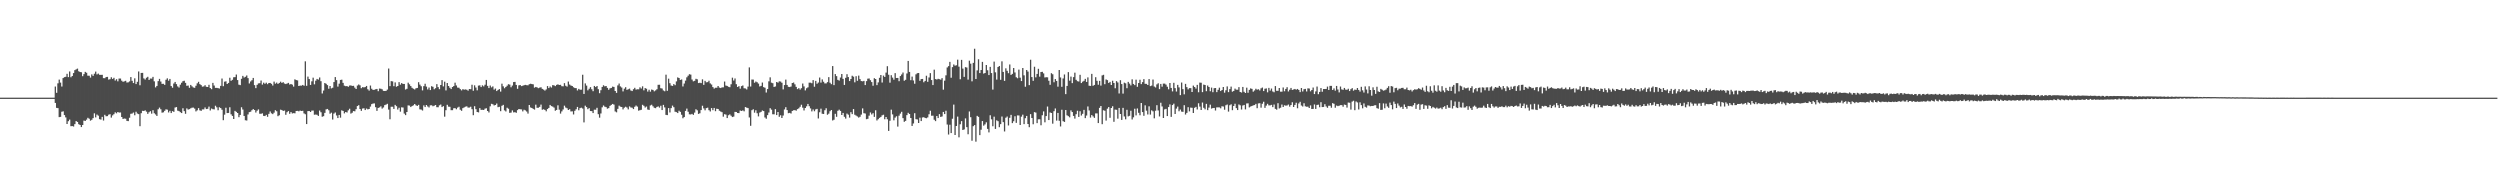 <?xml version="1.0" encoding="UTF-8"?>
<svg xmlns="http://www.w3.org/2000/svg" width="1920" height="150">
  <path d="M0 75.000h1v1.000H0zM1 75.000h1v1.000H1zM2 75.000h1v1.000H2zM3 75.000h1v1.000H3zM4 75.000h1v1.000H4zM5 75.000h1v1.000H5zM6 75.000h1v1.000H6zM7 75.000h1v1.000H7zM8 75.000h1v1.000H8zM9 75.000h1v1.000H9zM10 75.000h1v1.000H10zM11 75.000h1v1.000H11zM12 75.000h1v1.000H12zM13 75.000h1v1.000H13zM14 75.000h1v1.000H14zM15 75.000h1v1.000H15zM16 75.000h1v1.000H16zM17 75.000h1v1.000H17zM18 75.000h1v1.000H18zM19 75.000h1v1.000H19zM20 75.000h1v1.000H20zM21 75.000h1v1.000H21zM22 75.000h1v1.000H22zM23 75.000h1v1.000H23zM24 75.000h1v1.000H24zM25 75.000h1v1.000H25zM26 75.000h1v1.000H26zM27 75.000h1v1.000H27zM28 75.000h1v1.000H28zM29 75.000h1v1.000H29zM30 75.000h1v1.000H30zM31 75.000h1v1.000H31zM32 75.000h1v1.000H32zM33 75.000h1v1.000H33zM34 75.000h1v1.000H34zM35 75.000h1v1.000H35zM36 75.000h1v1.000H36zM37 75.000h1v1.000H37zM38 75.000h1v1.000H38zM39 75.000h1v1.000H39zM40 75.000h1v1.000H40zM41 75.000h1v1.000H41zM42 66.449h1v12.592H42zM43 71.260h1v11.588H43zM44 64.000h1v19.037H44zM45 61.114h1v28.837H45zM46 63.420h1v26.341H46zM47 66.435h1v19.371H47zM48 59.936h1v25.565H48zM49 59.250h1v29.122H49zM50 58.994h1v31.173H50zM51 56.688h1v38.549H51zM52 59.236h1v33.846H52zM53 54.889h1v36.944H53zM54 59.356h1v37.567H54zM55 58.382h1v38.446H55zM56 56.140h1v41.030H56zM57 53.881h1v41.459H57zM58 53.253h1v39.741H58zM59 52.662h1v40.962H59zM60 54.733h1v40.660H60zM61 55.288h1v40.729H61zM62 55.518h1v42.070H62zM63 58.510h1v37.499H63zM64 56.938h1v35.704H64zM65 55.214h1v37.674H65zM66 55.846h1v36.079H66zM67 58.137h1v32.331H67zM68 58.140h1v33.063H68zM69 59.593h1v33.092H69zM70 57.130h1v34.867H70zM71 58.242h1v32.470H71zM72 56.627h1v30.424H72zM73 54.996h1v35.174H73zM74 57.118h1v30.894H74zM75 56.534h1v32.306H75zM76 57.437h1v34.101H76zM77 57.486h1v34.387H77zM78 57.427h1v32.325H78zM79 59.988h1v32.594H79zM80 60.057h1v28.093H80zM81 59.178h1v30.106H81zM82 59.015h1v30.155H82zM83 61.152h1v26.937H83zM84 60.836h1v26.848H84zM85 59.331h1v30.976H85zM86 60.613h1v28.010H86zM87 59.760h1v27.969H87zM88 61.845h1v24.433H88zM89 60.815h1v26.227H89zM90 62.451h1v23.572H90zM91 60.302h1v26.166H91zM92 60.303h1v26.086H92zM93 61.928h1v27.949H93zM94 62.809h1v28.533H94zM95 62.488h1v28.521H95zM96 62.057h1v29.123H96zM97 63.402h1v29.407H97zM98 63.213h1v29.797H98zM99 62.495h1v27.915H99zM100 59.193h1v28.220H100zM101 62.048h1v25.145H101zM102 63.792h1v22.609H102zM103 60.182h1v28.354H103zM104 64.562h1v21.226H104zM105 62.834h1v24.350H105zM106 54.902h1v32.751H106zM107 65.478h1v31.458H107zM108 56.017h1v30.942H108zM109 55.979h1v29.091H109zM110 60.233h1v25.013H110zM111 61.074h1v23.643H111zM112 59.724h1v26.036H112zM113 58.975h1v28.495H113zM114 61.444h1v24.753H114zM115 60.339h1v25.044H115zM116 60.383h1v26.914H116zM117 59.054h1v25.571H117zM118 62.481h1v24.497H118zM119 67.124h1v20.800H119zM120 66.013h1v23.044H120zM121 62.326h1v21.590H121zM122 60.568h1v22.059H122zM123 62.632h1v21.307H123zM124 64.411h1v22.140H124zM125 64.367h1v21.925H125zM126 65.192h1v19.901H126zM127 61.240h1v22.705H127zM128 60.147h1v24.092H128zM129 61.943h1v24.441H129zM130 60.621h1v24.473H130zM131 66.087h1v20.770H131zM132 67.361h1v18.008H132zM133 64.164h1v21.735H133zM134 62.939h1v19.643H134zM135 64.610h1v17.623H135zM136 66.361h1v18.657H136zM137 67.248h1v18.108H137zM138 65.010h1v21.144H138zM139 63.549h1v23.306H139zM140 62.383h1v20.788H140zM141 61.994h1v23.372H141zM142 63.652h1v23.755H142zM143 65.909h1v17.325H143zM144 65.675h1v18.493H144zM145 67.410h1v16.414H145zM146 65.214h1v17.984H146zM147 66.302h1v16.380H147zM148 67.151h1v15.469H148zM149 67.413h1v15.987H149zM150 65.854h1v19.724H150zM151 63.993h1v20.766H151zM152 62.798h1v20.243H152zM153 64.592h1v20.121H153zM154 65.372h1v19.749H154zM155 66.550h1v17.474H155zM156 66.377h1v17.666H156zM157 65.422h1v17.133H157zM158 66.655h1v17.110H158zM159 66.835h1v16.711H159zM160 65.105h1v16.770H160zM161 67.611h1v17.213H161zM162 68.509h1v14.867H162zM163 63.644h1v20.201H163zM164 65.702h1v18.319H164zM165 67.481h1v13.708H165zM166 67.504h1v14.943H166zM167 67.672h1v17.038H167zM168 67.998h1v14.379H168zM169 65.937h1v17.037H169zM170 60.306h1v23.977H170zM171 66.187h1v26.137H171zM172 62.745h1v25.305H172zM173 62.452h1v20.302H173zM174 64.528h1v22.314H174zM175 63.705h1v23.016H175zM176 59.719h1v22.674H176zM177 62.074h1v25.748H177zM178 61.309h1v27.715H178zM179 59.316h1v32.073H179zM180 59.257h1v25.866H180zM181 57.241h1v28.689H181zM182 61.482h1v25.291H182zM183 65.032h1v24.981H183zM184 65.377h1v22.909H184zM185 60.499h1v21.904H185zM186 58.269h1v25.863H186zM187 59.560h1v29.503H187zM188 58.983h1v33.392H188zM189 57.972h1v34.603H189zM190 60.010h1v27.894H190zM191 64.108h1v22.031H191zM192 62.586h1v23.220H192zM193 61.598h1v23.027H193zM194 59.832h1v23.953H194zM195 65.388h1v19.078H195zM196 67.671h1v18.767H196zM197 65.144h1v19.872H197zM198 64.059h1v19.983H198zM199 63.883h1v23.455H199zM200 61.850h1v25.562H200zM201 64.996h1v22.050H201zM202 63.492h1v25.487H202zM203 64.354h1v24.803H203zM204 63.506h1v24.733H204zM205 64.651h1v25.066H205zM206 63.765h1v23.700H206zM207 63.678h1v21.952H207zM208 64.368h1v22.683H208zM209 65.667h1v21.996H209zM210 62.680h1v23.863H210zM211 64.242h1v20.409H211zM212 63.456h1v21.996H212zM213 64.455h1v24.789H213zM214 63.668h1v24.838H214zM215 62.701h1v21.517H215zM216 63.637h1v20.877H216zM217 63.130h1v22.082H217zM218 64.141h1v20.728H218zM219 64.566h1v23.620H219zM220 64.147h1v22.048H220zM221 63.644h1v21.647H221zM222 64.920h1v22.456H222zM223 64.493h1v21.577H223zM224 65.003h1v22.141H224zM225 66.501h1v20.409H225zM226 60.940h1v26.120H226zM227 61.467h1v23.789H227zM228 61.761h1v23.389H228zM229 66.058h1v19.424H229zM230 65.759h1v19.161H230zM231 65.778h1v19.490H231zM232 65.249h1v19.853H232zM233 65.837h1v21.254H233zM234 47.113h1v40.652H234zM235 65.875h1v29.408H235zM236 58.830h1v26.521H236zM237 60.699h1v24.534H237zM238 65.212h1v20.786H238zM239 62.461h1v22.464H239zM240 59.670h1v25.216H240zM241 64.779h1v23.335H241zM242 61.943h1v26.004H242zM243 60.623h1v27.522H243zM244 61.142h1v27.917H244zM245 59.475h1v25.435H245zM246 62.355h1v23.866H246zM247 71.799h1v17.829H247zM248 69.518h1v19.714H248zM249 63.747h1v22.960H249zM250 64.342h1v19.701H250zM251 65.380h1v18.296H251zM252 68.168h1v16.532H252zM253 66.068h1v21.291H253zM254 67.915h1v18.597H254zM255 67.363h1v24.451H255zM256 63.022h1v24.199H256zM257 59.203h1v27.180H257zM258 61.552h1v27.140H258zM259 66.501h1v24.184H259zM260 64.269h1v24.003H260zM261 61.378h1v28.973H261zM262 61.185h1v23.543H262zM263 63.643h1v21.576H263zM264 65.787h1v21.283H264zM265 66.213h1v19.779H265zM266 66.080h1v20.332H266zM267 66.672h1v18.057H267zM268 65.705h1v17.796H268zM269 65.568h1v21.698H269zM270 65.997h1v20.575H270zM271 65.874h1v19.412H271zM272 67.268h1v18.219H272zM273 68.365h1v15.506H273zM274 65.673h1v15.766H274zM275 64.845h1v15.952H275zM276 65.517h1v18.196H276zM277 67.742h1v17.378H277zM278 66.902h1v16.446H278zM279 67.135h1v16.014H279zM280 66.852h1v17.678H280zM281 66.011h1v17.335H281zM282 68.540h1v15.500H282zM283 69.579h1v14.110H283zM284 65.675h1v16.183H284zM285 68.156h1v11.806H285zM286 69.055h1v10.442H286zM287 68.933h1v10.501H287zM288 68.544h1v13.761H288zM289 68.279h1v16.842H289zM290 70.049h1v12.841H290zM291 67.977h1v14.506H291zM292 68.161h1v13.528H292zM293 68.613h1v14.817H293zM294 69.772h1v12.740H294zM295 69.905h1v10.824H295zM296 69.785h1v10.525H296zM297 68.836h1v10.898H297zM298 52.619h1v31.543H298zM299 66.163h1v25.456H299zM300 62.298h1v19.687H300zM301 62.505h1v19.470H301zM302 66.178h1v17.501H302zM303 63.295h1v17.221H303zM304 66.636h1v14.940H304zM305 66.027h1v18.089H305zM306 63.061h1v19.658H306zM307 65.011h1v20.744H307zM308 63.805h1v18.631H308zM309 64.472h1v18.092H309zM310 64.443h1v22.781H310zM311 68.753h1v19.689H311zM312 68.187h1v17.813H312zM313 63.506h1v17.461H313zM314 64.782h1v16.316H314zM315 66.109h1v16.132H315zM316 67.427h1v14.012H316zM317 68.160h1v12.739H317zM318 68.722h1v11.145H318zM319 67.793h1v13.091H319zM320 67.532h1v13.822H320zM321 63.149h1v17.374H321zM322 64.987h1v18.986H322zM323 66.241h1v17.921H323zM324 69.434h1v15.454H324zM325 66.159h1v14.770H325zM326 64.312h1v17.900H326zM327 66.492h1v14.154H327zM328 68.692h1v13.054H328zM329 67.240h1v15.276H329zM330 69.174h1v11.710H330zM331 66.193h1v14.645H331zM332 66.660h1v14.954H332zM333 68.559h1v12.656H333zM334 67.737h1v12.896H334zM335 64.608h1v17.731H335zM336 66.931h1v15.457H336zM337 68.509h1v12.388H337zM338 65.277h1v15.025H338zM339 61.561h1v20.648H339zM340 66.369h1v15.118H340zM341 62.712h1v26.885H341zM342 69.424h1v15.226H342zM343 63.739h1v16.768H343zM344 66.068h1v15.837H344zM345 67.372h1v14.650H345zM346 68.396h1v16.250H346zM347 66.832h1v17.800H347zM348 66.090h1v17.082H348zM349 63.473h1v19.556H349zM350 65.639h1v18.296H350zM351 67.290h1v15.330H351zM352 67.355h1v14.640H352zM353 68.470h1v15.823H353zM354 69.415h1v15.705H354zM355 68.442h1v14.614H355zM356 68.843h1v13.627H356zM357 68.672h1v13.224H357zM358 68.902h1v12.754H358zM359 69.646h1v12.968H359zM360 68.372h1v14.215H360zM361 68.512h1v13.444H361zM362 65.092h1v18.756H362zM363 69.690h1v18.787H363zM364 65.542h1v16.035H364zM365 67.243h1v16.641H365zM366 69.379h1v16.654H366zM367 65.759h1v20.572H367zM368 65.531h1v17.490H368zM369 66.877h1v17.508H369zM370 65.540h1v18.770H370zM371 66.339h1v18.138H371zM372 65.084h1v18.367H372zM373 61.385h1v21.747H373zM374 65.939h1v19.318H374zM375 67.617h1v18.732H375zM376 65.686h1v15.991H376zM377 67.145h1v12.574H377zM378 66.335h1v13.718H378zM379 68.826h1v12.173H379zM380 67.972h1v12.668H380zM381 69.924h1v9.609H381zM382 69.055h1v13.293H382zM383 68.406h1v13.634H383zM384 70.359h1v15.053H384zM385 64.268h1v16.966H385zM386 66.298h1v14.239H386zM387 67.763h1v17.029H387zM388 66.784h1v18.802H388zM389 65.808h1v16.951H389zM390 64.675h1v18.829H390zM391 64.958h1v21.748H391zM392 67.036h1v19.427H392zM393 65.707h1v19.084H393zM394 63.041h1v23.272H394zM395 62.895h1v23.291H395zM396 65.242h1v21.413H396zM397 68.177h1v16.415H397zM398 65.570h1v18.117H398zM399 65.256h1v18.638H399zM400 66.147h1v17.883H400zM401 65.867h1v19.682H401zM402 65.455h1v18.835H402zM403 65.180h1v19.609H403zM404 65.421h1v20.224H404zM405 65.517h1v21.721H405zM406 64.661h1v15.982H406zM407 64.287h1v18.221H407zM408 64.541h1v18.422H408zM409 64.764h1v18.850H409zM410 67.320h1v16.871H410zM411 66.745h1v13.621H411zM412 67.108h1v15.663H412zM413 67.754h1v14.987H413zM414 67.301h1v14.748H414zM415 67.008h1v13.325H415zM416 68.238h1v16.053H416zM417 68.797h1v15.138H417zM418 69.602h1v14.842H418zM419 68.674h1v16.833H419zM420 66.082h1v17.661H420zM421 67.613h1v15.272H421zM422 66.382h1v14.199H422zM423 67.224h1v14.262H423zM424 65.399h1v16.478H424zM425 65.513h1v17.144H425zM426 66.164h1v18.899H426zM427 65.161h1v19.279H427zM428 64.769h1v16.129H428zM429 65.302h1v18.928H429zM430 65.129h1v22.109H430zM431 66.217h1v19.346H431zM432 66.301h1v17.753H432zM433 63.861h1v17.281H433zM434 65.844h1v16.727H434zM435 66.517h1v16.639H435zM436 62.639h1v21.853H436zM437 64.913h1v18.943H437zM438 65.713h1v19.901H438zM439 66.067h1v19.423H439zM440 66.999h1v20.927H440zM441 67.610h1v17.469H441zM442 67.711h1v16.226H442zM443 69.459h1v12.690H443zM444 68.228h1v16.446H444zM445 68.892h1v14.143H445zM446 68.843h1v13.856H446zM447 57.408h1v25.967H447zM448 72.127h1v21.856H448zM449 64.064h1v17.113H449zM450 65.738h1v16.514H450zM451 69.390h1v14.479H451zM452 68.169h1v14.886H452zM453 66.914h1v18.359H453zM454 68.538h1v16.803H454zM455 70.028h1v16.804H455zM456 66.007h1v18.225H456zM457 66.860h1v17.396H457zM458 66.028h1v16.758H458zM459 68.529h1v19.167H459zM460 71.566h1v18.795H460zM461 69.272h1v17.847H461zM462 66.789h1v15.656H462zM463 65.505h1v15.514H463zM464 66.324h1v15.581H464zM465 66.060h1v16.220H465zM466 67.493h1v15.954H466zM467 68.985h1v14.045H467zM468 67.820h1v13.465H468zM469 67.536h1v12.982H469zM470 66.525h1v13.283H470zM471 66.740h1v13.615H471zM472 69.889h1v15.738H472zM473 71.308h1v14.963H473zM474 65.600h1v18.028H474zM475 64.153h1v16.977H475zM476 66.354h1v15.555H476zM477 67.206h1v14.979H477zM478 70.204h1v13.839H478zM479 68.095h1v14.606H479zM480 66.985h1v14.976H480zM481 69.034h1v13.538H481zM482 68.531h1v15.511H482zM483 68.066h1v13.630H483zM484 69.479h1v13.037H484zM485 69.959h1v12.802H485zM486 68.481h1v15.306H486zM487 67.410h1v14.628H487zM488 68.813h1v12.227H488zM489 68.567h1v13.282H489zM490 68.611h1v16.365H490zM491 67.049h1v17.560H491zM492 67.980h1v16.332H492zM493 66.311h1v14.179H493zM494 69.384h1v11.865H494zM495 67.628h1v14.957H495zM496 68.125h1v13.674H496zM497 70.330h1v13.767H497zM498 68.916h1v15.510H498zM499 70.409h1v10.565H499zM500 68.760h1v11.666H500zM501 69.073h1v12.586H501zM502 70.145h1v12.655H502zM503 69.404h1v13.710H503zM504 68.531h1v13.588H504zM505 65.124h1v16.603H505zM506 65.071h1v17.544H506zM507 67.721h1v13.462H507zM508 67.990h1v16.566H508zM509 69.471h1v11.042H509zM510 70.080h1v12.394H510zM511 57.363h1v30.866H511zM512 69.719h1v18.680H512zM513 60.403h1v22.589H513zM514 63.900h1v22.463H514zM515 65.691h1v17.378H515zM516 66.016h1v15.105H516zM517 64.547h1v17.803H517zM518 65.445h1v20.379H518zM519 62.494h1v23.641H519zM520 59.464h1v27.382H520zM521 59.910h1v25.135H521zM522 61.367h1v24.561H522zM523 61.047h1v27.078H523zM524 66.414h1v24.423H524zM525 64.141h1v25.771H525zM526 61.896h1v23.276H526zM527 59.367h1v24.034H527zM528 58.120h1v27.689H528zM529 56.981h1v30.811H529zM530 57.271h1v30.644H530zM531 61.061h1v26.379H531zM532 62.444h1v25.782H532zM533 62.045h1v24.448H533zM534 60.526h1v23.410H534zM535 60.914h1v23.830H535zM536 63.817h1v23.666H536zM537 63.521h1v23.488H537zM538 63.825h1v20.702H538zM539 60.911h1v20.293H539zM540 65.202h1v18.065H540zM541 62.097h1v22.632H541zM542 63.214h1v19.836H542zM543 63.083h1v19.606H543zM544 62.027h1v22.593H544zM545 64.048h1v21.574H545zM546 64.945h1v18.037H546zM547 66.848h1v17.775H547zM548 68.051h1v14.860H548zM549 67.363h1v18.022H549zM550 67.367h1v16.128H550zM551 66.037h1v17.690H551zM552 67.254h1v17.786H552zM553 67.642h1v18.004H553zM554 67.111h1v19.083H554zM555 67.084h1v22.508H555zM556 62.610h1v25.117H556zM557 65.673h1v22.340H557zM558 66.021h1v24.641H558zM559 66.657h1v21.872H559zM560 66.968h1v20.881H560zM561 64.705h1v24.180H561zM562 59.644h1v30.252H562zM563 61.849h1v27.687H563zM564 60.268h1v25.662H564zM565 64.641h1v21.373H565zM566 66.800h1v19.990H566zM567 66.161h1v20.740H567zM568 68.117h1v16.788H568zM569 66.153h1v19.111H569zM570 65.646h1v19.149H570zM571 67.808h1v17.688H571zM572 67.956h1v14.283H572zM573 68.694h1v13.979H573zM574 66.513h1v16.523H574zM575 51.750h1v38.475H575zM576 66.452h1v30.150H576zM577 61.107h1v23.534H577zM578 61.113h1v22.815H578zM579 63.561h1v22.992H579zM580 62.605h1v22.090H580zM581 63.167h1v23.842H581zM582 64.191h1v25.180H582zM583 66.422h1v20.044H583zM584 65.931h1v19.984H584zM585 63.383h1v21.478H585zM586 66.935h1v18.388H586zM587 67.382h1v22.841H587zM588 71.071h1v20.098H588zM589 68.385h1v20.022H589zM590 62.488h1v23.951H590zM591 59.408h1v23.674H591zM592 63.474h1v20.737H592zM593 63.903h1v23.872H593zM594 66.789h1v21.022H594zM595 66.411h1v17.400H595zM596 62.963h1v25.406H596zM597 63.475h1v22.541H597zM598 62.479h1v27.246H598zM599 62.608h1v25.927H599zM600 63.546h1v27.053H600zM601 68.678h1v20.064H601zM602 65.355h1v18.739H602zM603 61.109h1v21.200H603zM604 65.230h1v19.320H604zM605 66.648h1v20.271H605zM606 66.880h1v19.810H606zM607 66.439h1v20.774H607zM608 63.727h1v21.472H608zM609 63.406h1v21.303H609zM610 64.759h1v19.841H610zM611 66.695h1v18.277H611zM612 68.466h1v15.324H612zM613 67.663h1v15.531H613zM614 68.800h1v13.242H614zM615 67.760h1v12.676H615zM616 64.150h1v18.514H616zM617 66.378h1v18.481H617zM618 69.423h1v13.529H618zM619 67.779h1v13.896H619zM620 67.071h1v12.735H620zM621 63.494h1v18.056H621zM622 63.481h1v19.793H622zM623 63.971h1v21.598H623zM624 61.566h1v22.486H624zM625 66.589h1v18.873H625zM626 62.128h1v21.912H626zM627 64.314h1v19.271H627zM628 63.369h1v27.622H628zM629 59.540h1v26.662H629zM630 63.416h1v20.032H630zM631 60.961h1v26.388H631zM632 62.758h1v24.786H632zM633 64.066h1v20.629H633zM634 64.058h1v19.087H634zM635 63.084h1v25.015H635zM636 59.235h1v28.074H636zM637 63.546h1v21.873H637zM638 64.685h1v19.800H638zM639 50.721h1v41.783H639zM640 65.394h1v26.586H640zM641 56.896h1v30.492H641zM642 58.482h1v31.225H642zM643 61.350h1v23.751H643zM644 61.922h1v22.290H644zM645 59.534h1v25.666H645zM646 56.822h1v31.487H646zM647 60.592h1v26.157H647zM648 65.242h1v24.475H648zM649 59.739h1v31.346H649zM650 57.010h1v30.227H650zM651 59.166h1v28.891H651zM652 62.264h1v28.062H652zM653 60.671h1v25.502H653zM654 58.176h1v29.465H654zM655 58.898h1v24.883H655zM656 63.228h1v24.903H656zM657 58.523h1v30.241H657zM658 62.066h1v27.386H658zM659 58.051h1v32.256H659zM660 60.750h1v28.940H660zM661 62.263h1v25.771H661zM662 62.467h1v20.804H662zM663 62.095h1v24.864H663zM664 65.330h1v21.885H664zM665 62.322h1v29.205H665zM666 60.396h1v30.866H666zM667 60.270h1v28.561H667zM668 61.598h1v24.800H668zM669 63.028h1v24.880H669zM670 65.839h1v21.089H670zM671 60.032h1v29.726H671zM672 60.688h1v23.991H672zM673 65.384h1v27.124H673zM674 63.307h1v28.242H674zM675 59.738h1v30.795H675zM676 57.599h1v32.215H676zM677 63.387h1v25.170H677zM678 58.073h1v30.033H678zM679 59.097h1v32.518H679zM680 55.770h1v34.110H680zM681 50.839h1v40.749H681zM682 57.381h1v43.186H682zM683 63.475h1v29.270H683zM684 57.740h1v26.479H684zM685 59.618h1v28.242H685zM686 61.205h1v31.202H686zM687 56.143h1v34.184H687zM688 59.882h1v29.415H688zM689 59.861h1v37.346H689zM690 62.349h1v26.476H690zM691 58.412h1v28.847H691zM692 57.185h1v28.689H692zM693 55.709h1v34.999H693zM694 61.987h1v31.580H694zM695 61.280h1v31.521H695zM696 56.423h1v32.000H696zM697 46.787h1v39.863H697zM698 55.255h1v32.288H698zM699 61.610h1v29.014H699zM700 58.855h1v37.879H700zM701 61.778h1v33.063H701zM702 64.298h1v22.635H702zM703 57.084h1v34.483H703zM704 56.228h1v35.540H704zM705 56.071h1v38.395H705zM706 62.048h1v28.307H706zM707 60.726h1v32.274H707zM708 60.636h1v29.571H708zM709 63.169h1v26.845H709zM710 62.137h1v28.449H710zM711 58.150h1v32.659H711zM712 62.813h1v27.354H712zM713 59.515h1v28.232H713zM714 56.166h1v28.890H714zM715 61.499h1v27.378H715zM716 65.312h1v23.522H716zM717 53.506h1v38.445H717zM718 60.739h1v32.269H718zM719 61.063h1v28.036H719zM720 60.533h1v30.131H720zM721 60.841h1v26.822H721zM722 61.181h1v28.614H722zM723 59.995h1v29.446H723zM724 68.862h1v17.111H724zM725 61.973h1v25.610H725zM726 57.855h1v27.206H726zM727 51.828h1v43.801H727zM728 50.814h1v52.498H728zM729 47.507h1v48.275H729zM730 59.722h1v42.495H730zM731 51.571h1v39.599H731zM732 49.500h1v30.831H732zM733 50.431h1v53.244H733zM734 50.129h1v46.623H734zM735 45.822h1v43.748H735zM736 51.192h1v54.296H736zM737 60.873h1v34.542H737zM738 45.988h1v47.029H738zM739 52.685h1v47.175H739zM740 59.028h1v40.368H740zM741 51.538h1v39.402H741zM742 51.889h1v45.763H742zM743 61.110h1v42.007H743zM744 46.615h1v39.000H744zM745 48.908h1v41.101H745zM746 62.457h1v45.629H746zM747 48.296h1v48.605H747zM748 37.448h1v58.612H748zM749 60.653h1v48.170H749zM750 54.047h1v34.963H750zM751 45.530h1v44.202H751zM752 56.091h1v47.698H752zM753 53.769h1v45.869H753zM754 47.511h1v45.476H754zM755 56.544h1v39.966H755zM756 56.062h1v39.491H756zM757 49.900h1v44.075H757zM758 53.952h1v45.005H758zM759 57.648h1v44.056H759zM760 51.339h1v37.160H760zM761 56.104h1v35.537H761zM762 68.797h1v28.180H762zM763 47.287h1v42.321H763zM764 55.548h1v43.496H764zM765 61.109h1v31.301H765zM766 51.451h1v41.617H766zM767 50.672h1v46.993H767zM768 61.289h1v34.035H768zM769 47.126h1v42.380H769zM770 55.258h1v38.533H770zM771 62.115h1v38.832H771zM772 52.462h1v37.938H772zM773 54.372h1v35.127H773zM774 56.238h1v40.108H774zM775 49.524h1v40.935H775zM776 57.568h1v30.663H776zM777 56.714h1v37.851H777zM778 52.230h1v40.897H778zM779 55.649h1v33.661H779zM780 59.319h1v35.062H780zM781 60.113h1v28.515H781zM782 53.446h1v35.222H782zM783 59.649h1v36.365H783zM784 62.241h1v27.354H784zM785 52.205h1v35.864H785zM786 57.856h1v37.488H786zM787 66.628h1v24.128H787zM788 53.736h1v35.302H788zM789 54.990h1v40.236H789zM790 65.369h1v32.310H790zM791 45.896h1v41.772H791zM792 59.184h1v31.440H792zM793 62.080h1v33.342H793zM794 51.230h1v34.883H794zM795 59.376h1v27.098H795zM796 56.786h1v37.795H796zM797 52.855h1v38.815H797zM798 58.898h1v32.705H798zM799 55.296h1v40.907H799zM800 55.142h1v33.359H800zM801 56.355h1v29.220H801zM802 59.508h1v34.460H802zM803 59.312h1v29.827H803zM804 59.370h1v22.446H804zM805 62.015h1v30.200H805zM806 65.111h1v21.239H806zM807 56.233h1v30.550H807zM808 57.014h1v37.969H808zM809 63.200h1v22.224H809zM810 60.712h1v22.573H810zM811 62.142h1v30.485H811zM812 66.581h1v20.156H812zM813 53.765h1v39.033H813zM814 59.489h1v37.639H814zM815 66.641h1v17.640H815zM816 60.264h1v32.817H816zM817 57.194h1v36.438H817zM818 72.304h1v12.197H818zM819 65.988h1v22.571H819zM820 55.385h1v33.875H820zM821 61.970h1v28.155H821zM822 58.814h1v25.970H822zM823 63.871h1v22.176H823zM824 59.248h1v29.804H824zM825 55.802h1v35.283H825zM826 61.270h1v26.427H826zM827 62.358h1v22.661H827zM828 62.594h1v27.214H828zM829 57.430h1v28.021H829zM830 63.799h1v24.909H830zM831 62.712h1v24.676H831zM832 62.057h1v22.296H832zM833 60.560h1v30.151H833zM834 62.914h1v25.790H834zM835 59.446h1v22.336H835zM836 65.839h1v19.004H836zM837 66.015h1v24.310H837zM838 56.723h1v31.666H838zM839 65.890h1v23.485H839zM840 65.221h1v25.319H840zM841 59.286h1v27.814H841zM842 62.075h1v25.001H842zM843 65.097h1v29.440H843zM844 62.081h1v20.759H844zM845 65.761h1v15.653H845zM846 57.909h1v37.473H846zM847 57.426h1v27.241H847zM848 64.677h1v20.375H848zM849 61.033h1v31.591H849zM850 61.524h1v21.950H850zM851 63.683h1v18.553H851zM852 62.865h1v27.582H852zM853 65.259h1v17.709H853zM854 62.016h1v19.572H854zM855 63.736h1v29.791H855zM856 67.774h1v16.396H856zM857 62.313h1v22.016H857zM858 63.329h1v27.796H858zM859 71.794h1v11.087H859zM860 61.604h1v25.957H860zM861 64.559h1v27.562H861zM862 71.865h1v10.960H862zM863 63.498h1v25.930H863zM864 64.017h1v27.647H864zM865 67.749h1v16.558H865zM866 62.888h1v26.483H866zM867 64.217h1v24.731H867zM868 65.585h1v19.440H868zM869 60.911h1v30.851H869zM870 64.450h1v25.638H870zM871 65.381h1v18.146H871zM872 61.186h1v27.466H872zM873 66.647h1v16.635H873zM874 63.737h1v22.889H874zM875 61.247h1v27.288H875zM876 64.610h1v14.484H876zM877 63.075h1v22.989H877zM878 60.759h1v28.179H878zM879 64.362h1v16.530H879zM880 64.400h1v20.599H880zM881 65.291h1v22.638H881zM882 60.744h1v20.918H882zM883 66.130h1v21.894H883zM884 65.740h1v18.975H884zM885 61.086h1v24.419H885zM886 66.460h1v24.439H886zM887 67.157h1v17.911H887zM888 64.818h1v15.989H888zM889 63.951h1v20.910H889zM890 68.477h1v20.970H890zM891 64.465h1v14.432H891zM892 66.571h1v15.184H892zM893 64.192h1v26.444H893zM894 64.209h1v19.813H894zM895 64.999h1v18.619H895zM896 66.626h1v22.506H896zM897 68.582h1v13.620H897zM898 63.733h1v16.433H898zM899 67.525h1v22.243H899zM900 70.170h1v10.501H900zM901 63.614h1v15.999H901zM902 67.669h1v19.869H902zM903 70.288h1v13.094H903zM904 65.198h1v16.668H904zM905 67.129h1v18.306H905zM906 73.045h1v11.060H906zM907 63.384h1v22.318H907zM908 68.430h1v17.483H908zM909 72.423h1v8.391H909zM910 64.389h1v23.564H910zM911 66.941h1v19.741H911zM912 68.642h1v13.706H912zM913 67.697h1v17.866H913zM914 67.693h1v14.936H914zM915 70.643h1v12.155H915zM916 65.765h1v21.003H916zM917 66.822h1v15.947H917zM918 68.040h1v14.036H918zM919 65.169h1v18.911H919zM920 70.868h1v8.448H920zM921 63.457h1v18.420H921zM922 63.523h1v20.964H922zM923 70.765h1v7.993H923zM924 64.986h1v17.799H924zM925 65.305h1v18.657H925zM926 70.024h1v9.729H926zM927 65.681h1v18.926H927zM928 66.831h1v15.831H928zM929 70.069h1v10.311H929zM930 67.271h1v16.128H930zM931 70.811h1v12.189H931zM932 67.727h1v15.162H932zM933 67.562h1v17.341H933zM934 70.764h1v11.717H934zM935 68.991h1v13.462H935zM936 67.323h1v15.180H936zM937 69.958h1v13.243H937zM938 69.144h1v12.446H938zM939 66.798h1v15.036H939zM940 71.180h1v13.096H940zM941 69.326h1v11.520H941zM942 66.369h1v13.913H942zM943 70.750h1v14.973H943zM944 68.478h1v12.351H944zM945 66.517h1v13.608H945zM946 70.395h1v14.240H946zM947 69.817h1v11.577H947zM948 68.060h1v11.601H948zM949 68.879h1v14.182H949zM950 68.926h1v15.616H950zM951 66.915h1v13.315H951zM952 70.680h1v10.221H952zM953 71.061h1v13.072H953zM954 66.777h1v14.252H954zM955 70.506h1v10.080H955zM956 71.417h1v12.580H956zM957 67.337h1v12.123H957zM958 71.221h1v8.155H958zM959 69.032h1v13.435H959zM960 67.907h1v13.919H960zM961 68.275h1v13.109H961zM962 70.396h1v10.499H962zM963 69.455h1v11.220H963zM964 68.170h1v11.625H964zM965 68.840h1v14.258H965zM966 68.579h1v10.815H966zM967 69.484h1v9.763H967zM968 67.835h1v14.873H968zM969 67.234h1v12.444H969zM970 69.962h1v8.158H970zM971 68.139h1v14.680H971zM972 67.894h1v13.233H972zM973 70.907h1v8.799H973zM974 67.472h1v13.466H974zM975 69.605h1v11.338H975zM976 68.000h1v12.513H976zM977 70.233h1v12.046H977zM978 70.860h1v9.404H978zM979 66.080h1v17.542H979zM980 69.740h1v14.468H980zM981 69.715h1v9.544H981zM982 67.573h1v15.707H982zM983 70.396h1v12.325H983zM984 70.425h1v9.873H984zM985 67.153h1v15.004H985zM986 70.069h1v10.774H986zM987 68.323h1v12.852H987zM988 66.960h1v14.036H988zM989 70.241h1v10.019H989zM990 68.916h1v12.981H990zM991 67.516h1v13.102H991zM992 69.060h1v9.488H992zM993 68.724h1v13.462H993zM994 68.322h1v12.270H994zM995 68.856h1v10.037H995zM996 68.293h1v14.871H996zM997 69.065h1v10.391H997zM998 70.734h1v7.471H998zM999 67.594h1v13.463H999zM1000 70.268h1v11.544H1000zM1001 68.484h1v10.817H1001zM1002 68.241h1v13.434H1002zM1003 70.253h1v11.717H1003zM1004 67.817h1v14.094H1004zM1005 68.006h1v14.957H1005zM1006 70.162h1v10.788H1006zM1007 69.131h1v14.591H1007zM1008 67.236h1v16.349H1008zM1009 72.253h1v7.956H1009zM1010 70.200h1v13.453H1010zM1011 66.444h1v14.163H1011zM1012 72.332h1v8.027H1012zM1013 70.621h1v11.761H1013zM1014 67.632h1v10.866H1014zM1015 70.470h1v11.744H1015zM1016 68.374h1v13.759H1016zM1017 68.335h1v11.687H1017zM1018 68.301h1v13.453H1018zM1019 66.499h1v16.303H1019zM1020 69.120h1v12.067H1020zM1021 65.947h1v15.240H1021zM1022 65.946h1v16.805H1022zM1023 69.110h1v10.118H1023zM1024 67.883h1v11.825H1024zM1025 69.617h1v13.111H1025zM1026 66.018h1v15.019H1026zM1027 68.688h1v12.844H1027zM1028 70.938h1v10.242H1028zM1029 66.459h1v14.270H1029zM1030 68.652h1v12.098H1030zM1031 68.965h1v12.996H1031zM1032 67.529h1v12.799H1032zM1033 68.825h1v11.761H1033zM1034 68.991h1v13.666H1034zM1035 68.171h1v10.579H1035zM1036 69.919h1v8.980H1036zM1037 68.496h1v15.696H1037zM1038 67.663h1v10.344H1038zM1039 69.615h1v7.766H1039zM1040 68.829h1v15.798H1040zM1041 69.006h1v8.896H1041zM1042 67.565h1v11.109H1042zM1043 69.050h1v15.027H1043zM1044 70.350h1v8.223H1044zM1045 66.686h1v14.065H1045zM1046 69.361h1v13.862H1046zM1047 71.070h1v8.411H1047zM1048 66.340h1v15.687H1048zM1049 68.740h1v13.907H1049zM1050 71.713h1v9.241H1050zM1051 66.274h1v14.843H1051zM1052 69.121h1v12.478H1052zM1053 73.475h1v7.896H1053zM1054 67.059h1v14.335H1054zM1055 69.137h1v11.774H1055zM1056 72.077h1v8.705H1056zM1057 66.606h1v16.461H1057zM1058 70.178h1v13.318H1058zM1059 70.645h1v8.575H1059zM1060 68.247h1v16.158H1060zM1061 68.934h1v15.327H1061zM1062 69.617h1v9.812H1062zM1063 69.318h1v13.835H1063zM1064 68.770h1v10.793H1064zM1065 67.465h1v14.303H1065zM1066 66.205h1v16.563H1066zM1067 71.198h1v7.575H1067zM1068 66.105h1v14.587H1068zM1069 66.460h1v17.528H1069zM1070 70.879h1v7.128H1070zM1071 67.672h1v12.102H1071zM1072 67.445h1v15.569H1072zM1073 69.327h1v10.138H1073zM1074 68.084h1v13.034H1074zM1075 68.043h1v14.434H1075zM1076 67.542h1v14.476H1076zM1077 67.439h1v16.206H1077zM1078 68.560h1v11.681H1078zM1079 68.531h1v13.639H1079zM1080 67.268h1v16.232H1080zM1081 69.099h1v12.282H1081zM1082 69.422h1v12.147H1082zM1083 68.913h1v12.562H1083zM1084 70.266h1v11.653H1084zM1085 69.234h1v11.553H1085zM1086 68.554h1v10.578H1086zM1087 68.837h1v14.794H1087zM1088 68.578h1v11.799H1088zM1089 67.745h1v12.028H1089zM1090 68.231h1v16.071H1090zM1091 68.894h1v11.445H1091zM1092 67.217h1v12.792H1092zM1093 69.458h1v14.226H1093zM1094 70.571h1v10.263H1094zM1095 65.854h1v15.231H1095zM1096 70.067h1v13.480H1096zM1097 70.849h1v10.043H1097zM1098 66.229h1v15.198H1098zM1099 69.675h1v13.535H1099zM1100 71.188h1v10.887H1100zM1101 65.541h1v17.210H1101zM1102 69.694h1v13.720H1102zM1103 70.379h1v12.218H1103zM1104 65.589h1v17.863H1104zM1105 69.569h1v13.675H1105zM1106 70.455h1v12.304H1106zM1107 66.184h1v17.670H1107zM1108 69.456h1v12.823H1108zM1109 70.882h1v10.687H1109zM1110 67.495h1v16.110H1110zM1111 69.335h1v11.385H1111zM1112 69.822h1v12.843H1112zM1113 66.658h1v16.136H1113zM1114 69.864h1v7.122H1114zM1115 66.508h1v16.837H1115zM1116 65.210h1v16.137H1116zM1117 71.823h1v6.166H1117zM1118 63.825h1v18.730H1118zM1119 63.821h1v19.187H1119zM1120 70.173h1v7.983H1120zM1121 65.776h1v16.658H1121zM1122 66.367h1v16.254H1122zM1123 69.063h1v9.803H1123zM1124 67.114h1v15.539H1124zM1125 67.834h1v14.639H1125zM1126 67.757h1v13.748H1126zM1127 67.288h1v17.021H1127zM1128 69.572h1v12.145H1128zM1129 67.591h1v15.500H1129zM1130 66.276h1v18.215H1130zM1131 71.132h1v10.773H1131zM1132 68.579h1v12.528H1132zM1133 67.593h1v14.411H1133zM1134 70.155h1v13.291H1134zM1135 67.504h1v15.283H1135zM1136 67.244h1v15.369H1136zM1137 70.991h1v11.807H1137zM1138 67.059h1v15.560H1138zM1139 67.281h1v13.858H1139zM1140 69.307h1v13.266H1140zM1141 67.113h1v15.812H1141zM1142 67.075h1v12.766H1142zM1143 69.674h1v12.717H1143zM1144 67.081h1v15.906H1144zM1145 66.330h1v13.486H1145zM1146 69.512h1v12.082H1146zM1147 68.012h1v14.638H1147zM1148 66.834h1v14.951H1148zM1149 67.292h1v14.481H1149zM1150 67.334h1v15.504H1150zM1151 66.000h1v16.008H1151zM1152 67.081h1v14.972H1152zM1153 68.688h1v12.937H1153zM1154 66.121h1v16.150H1154zM1155 67.726h1v14.560H1155zM1156 69.974h1v11.194H1156zM1157 66.317h1v16.102H1157zM1158 67.216h1v14.341H1158zM1159 69.181h1v12.766H1159zM1160 66.525h1v14.759H1160zM1161 68.288h1v13.265H1161zM1162 66.443h1v15.736H1162zM1163 65.956h1v15.459H1163zM1164 69.845h1v11.178H1164zM1165 66.307h1v15.460H1165zM1166 65.328h1v16.317H1166zM1167 69.590h1v9.888H1167zM1168 65.203h1v17.699H1168zM1169 65.081h1v16.271H1169zM1170 69.088h1v10.470H1170zM1171 66.755h1v16.393H1171zM1172 67.315h1v13.133H1172zM1173 68.089h1v14.559H1173zM1174 66.502h1v18.432H1174zM1175 66.913h1v13.243H1175zM1176 67.776h1v16.180H1176zM1177 67.490h1v16.595H1177zM1178 69.210h1v10.524H1178zM1179 67.115h1v17.106H1179zM1180 66.818h1v17.733H1180zM1181 70.119h1v10.186H1181zM1182 67.144h1v16.226H1182zM1183 66.532h1v16.835H1183zM1184 71.748h1v9.600H1184zM1185 67.239h1v14.609H1185zM1186 67.509h1v13.729H1186zM1187 69.604h1v11.832H1187zM1188 66.460h1v15.926H1188zM1189 68.208h1v14.141H1189zM1190 67.535h1v13.027H1190zM1191 67.036h1v15.956H1191zM1192 67.733h1v13.792H1192zM1193 68.022h1v12.484H1193zM1194 68.139h1v14.361H1194zM1195 68.183h1v10.983H1195zM1196 67.587h1v13.261H1196zM1197 68.052h1v14.895H1197zM1198 67.949h1v11.916H1198zM1199 67.240h1v14.141H1199zM1200 68.518h1v14.450H1200zM1201 68.233h1v12.454H1201zM1202 67.253h1v13.897H1202zM1203 68.602h1v13.581H1203zM1204 68.620h1v13.087H1204zM1205 67.019h1v14.768H1205zM1206 68.603h1v12.972H1206zM1207 68.268h1v13.730H1207zM1208 67.821h1v13.804H1208zM1209 71.035h1v10.008H1209zM1210 67.945h1v13.655H1210zM1211 68.821h1v12.126H1211zM1212 68.705h1v12.814H1212zM1213 66.237h1v15.620H1213zM1214 69.867h1v11.199H1214zM1215 66.952h1v13.710H1215zM1216 66.545h1v15.656H1216zM1217 69.572h1v10.836H1217zM1218 66.748h1v14.837H1218zM1219 66.934h1v14.767H1219zM1220 69.295h1v9.941H1220zM1221 67.498h1v14.829H1221zM1222 68.063h1v12.900H1222zM1223 69.068h1v10.823H1223zM1224 67.761h1v15.383H1224zM1225 68.230h1v12.015H1225zM1226 68.779h1v11.348H1226zM1227 68.385h1v13.979H1227zM1228 69.811h1v10.834H1228zM1229 68.045h1v14.236H1229zM1230 68.312h1v14.284H1230zM1231 70.576h1v10.587H1231zM1232 67.843h1v13.401H1232zM1233 69.168h1v12.062H1233zM1234 70.979h1v9.929H1234zM1235 67.845h1v13.546H1235zM1236 68.851h1v12.582H1236zM1237 70.413h1v11.290H1237zM1238 68.088h1v12.964H1238zM1239 68.897h1v11.564H1239zM1240 69.952h1v11.802H1240zM1241 68.387h1v13.301H1241zM1242 68.545h1v11.326H1242zM1243 69.132h1v11.703H1243zM1244 69.011h1v13.312H1244zM1245 67.834h1v11.613H1245zM1246 69.854h1v10.710H1246zM1247 69.720h1v11.465H1247zM1248 67.895h1v12.308H1248zM1249 68.776h1v12.491H1249zM1250 68.815h1v11.615H1250zM1251 68.672h1v13.076H1251zM1252 67.594h1v14.210H1252zM1253 68.678h1v11.833H1253zM1254 69.001h1v12.671H1254zM1255 67.565h1v14.342H1255zM1256 69.919h1v10.865H1256zM1257 68.410h1v13.313H1257zM1258 68.530h1v13.123H1258zM1259 70.151h1v10.488H1259zM1260 67.731h1v14.137H1260zM1261 69.414h1v11.990H1261zM1262 68.466h1v11.519H1262zM1263 67.291h1v14.076H1263zM1264 70.553h1v10.732H1264zM1265 68.224h1v11.465H1265zM1266 67.162h1v13.809H1266zM1267 70.245h1v8.855H1267zM1268 67.329h1v13.559H1268zM1269 66.422h1v14.045H1269zM1270 70.786h1v7.733H1270zM1271 66.805h1v14.509H1271zM1272 66.949h1v12.808H1272zM1273 70.432h1v9.474H1273zM1274 67.513h1v14.282H1274zM1275 68.278h1v10.897H1275zM1276 70.650h1v10.003H1276zM1277 67.652h1v13.448H1277zM1278 69.191h1v11.231H1278zM1279 69.461h1v10.824H1279zM1280 68.674h1v12.430H1280zM1281 71.526h1v8.436H1281zM1282 69.789h1v10.564H1282zM1283 68.228h1v12.781H1283zM1284 72.014h1v8.398H1284zM1285 69.226h1v11.976H1285zM1286 68.246h1v12.923H1286zM1287 71.747h1v7.532H1287zM1288 70.162h1v10.620H1288zM1289 68.457h1v12.177H1289zM1290 70.689h1v8.612H1290zM1291 69.752h1v11.763H1291zM1292 68.487h1v12.720H1292zM1293 69.542h1v9.344H1293zM1294 69.513h1v12.919H1294zM1295 68.750h1v11.428H1295zM1296 70.391h1v7.869H1296zM1297 70.237h1v11.515H1297zM1298 68.330h1v10.323H1298zM1299 69.062h1v10.551H1299zM1300 69.135h1v12.049H1300zM1301 69.728h1v9.779H1301zM1302 68.573h1v11.058H1302zM1303 69.187h1v11.974H1303zM1304 70.296h1v9.196H1304zM1305 69.089h1v10.373H1305zM1306 70.184h1v11.163H1306zM1307 69.313h1v9.713H1307zM1308 70.468h1v8.356H1308zM1309 69.446h1v11.619H1309zM1310 67.629h1v12.180H1310zM1311 70.516h1v9.473H1311zM1312 69.077h1v11.023H1312zM1313 68.114h1v11.757H1313zM1314 69.712h1v10.230H1314zM1315 69.110h1v11.422H1315zM1316 68.815h1v10.315H1316zM1317 69.469h1v9.232H1317zM1318 69.333h1v11.958H1318zM1319 69.360h1v8.589H1319zM1320 69.706h1v8.272H1320zM1321 68.945h1v12.841H1321zM1322 69.656h1v8.744H1322zM1323 69.149h1v9.751H1323zM1324 69.617h1v12.191H1324zM1325 71.191h1v7.412H1325zM1326 69.318h1v10.274H1326zM1327 69.645h1v11.484H1327zM1328 72.569h1v6.551H1328zM1329 68.978h1v11.396H1329zM1330 70.232h1v10.618H1330zM1331 72.383h1v6.663H1331zM1332 69.661h1v11.104H1332zM1333 69.462h1v11.218H1333zM1334 72.519h1v7.296H1334zM1335 69.685h1v10.179H1335zM1336 69.855h1v9.904H1336zM1337 70.768h1v8.637H1337zM1338 69.558h1v10.632H1338zM1339 69.844h1v9.841H1339zM1340 70.767h1v8.342H1340zM1341 69.843h1v10.480H1341zM1342 69.800h1v8.757H1342zM1343 69.896h1v9.206H1343zM1344 69.699h1v10.641H1344zM1345 69.603h1v7.965H1345zM1346 69.600h1v9.714H1346zM1347 69.940h1v10.022H1347zM1348 69.820h1v8.661H1348zM1349 69.431h1v10.596H1349zM1350 70.024h1v9.239H1350zM1351 70.497h1v9.038H1351zM1352 69.136h1v10.778H1352zM1353 70.711h1v9.094H1353zM1354 70.132h1v9.196H1354zM1355 69.744h1v10.527H1355zM1356 71.514h1v7.951H1356zM1357 70.268h1v9.356H1357zM1358 70.546h1v9.368H1358zM1359 69.821h1v9.612H1359zM1360 69.695h1v10.301H1360zM1361 71.092h1v8.671H1361zM1362 69.356h1v9.761H1362zM1363 69.219h1v10.952H1363zM1364 70.832h1v8.829H1364zM1365 70.039h1v8.933H1365zM1366 70.367h1v8.981H1366zM1367 70.242h1v7.823H1367zM1368 70.364h1v9.609H1368zM1369 70.812h1v7.806H1369zM1370 70.227h1v9.244H1370zM1371 69.752h1v11.031H1371zM1372 69.771h1v9.100H1372zM1373 71.022h1v8.171H1373zM1374 70.358h1v9.418H1374zM1375 71.652h1v7.606H1375zM1376 70.879h1v8.073H1376zM1377 70.609h1v8.842H1377zM1378 73.006h1v6.628H1378zM1379 70.468h1v8.613H1379zM1380 71.254h1v7.824H1380zM1381 72.033h1v7.178H1381zM1382 70.280h1v9.264H1382zM1383 70.448h1v8.870H1383zM1384 71.887h1v7.311H1384zM1385 71.202h1v7.790H1385zM1386 70.753h1v7.956H1386zM1387 71.004h1v8.102H1387zM1388 70.974h1v8.196H1388zM1389 71.122h1v6.734H1389zM1390 70.934h1v7.497H1390zM1391 71.110h1v8.732H1391zM1392 70.939h1v6.557H1392zM1393 70.974h1v7.502H1393zM1394 71.309h1v8.861H1394zM1395 70.682h1v6.153H1395zM1396 71.152h1v7.504H1396zM1397 71.944h1v7.543H1397zM1398 71.134h1v6.791H1398zM1399 71.005h1v7.772H1399zM1400 71.891h1v7.135H1400zM1401 71.378h1v7.386H1401zM1402 70.550h1v8.434H1402zM1403 72.621h1v6.694H1403zM1404 71.203h1v7.679H1404zM1405 71.124h1v7.755H1405zM1406 71.603h1v7.376H1406zM1407 70.584h1v8.332H1407zM1408 72.050h1v6.779H1408zM1409 70.806h1v7.782H1409zM1410 70.407h1v8.775H1410zM1411 71.837h1v6.603H1411zM1412 71.066h1v7.843H1412zM1413 71.075h1v7.703H1413zM1414 71.413h1v5.897H1414zM1415 71.246h1v8.116H1415zM1416 71.237h1v7.056H1416zM1417 71.279h1v6.513H1417zM1418 71.565h1v8.126H1418zM1419 71.847h1v6.188H1419zM1420 70.967h1v7.463H1420zM1421 71.604h1v8.372H1421zM1422 72.662h1v5.219H1422zM1423 71.351h1v7.104H1423zM1424 71.503h1v7.706H1424zM1425 72.723h1v5.557H1425zM1426 71.293h1v7.515H1426zM1427 71.743h1v7.124H1427zM1428 72.574h1v5.760H1428zM1429 71.439h1v7.046H1429zM1430 71.741h1v6.752H1430zM1431 71.692h1v6.853H1431zM1432 71.283h1v7.541H1432zM1433 71.632h1v6.822H1433zM1434 72.267h1v5.990H1434zM1435 71.672h1v7.059H1435zM1436 71.635h1v5.577H1436zM1437 71.924h1v6.341H1437zM1438 71.752h1v6.952H1438zM1439 71.486h1v5.462H1439zM1440 71.550h1v6.781H1440zM1441 71.776h1v6.874H1441zM1442 71.719h1v5.727H1442zM1443 71.438h1v6.798H1443zM1444 72.100h1v6.437H1444zM1445 72.091h1v5.960H1445zM1446 71.664h1v6.495H1446zM1447 72.565h1v5.710H1447zM1448 71.860h1v6.307H1448zM1449 71.724h1v6.747H1449zM1450 73.097h1v4.963H1450zM1451 72.057h1v6.294H1451zM1452 71.865h1v6.545H1452zM1453 72.242h1v5.819H1453zM1454 71.956h1v6.410H1454zM1455 72.209h1v5.872H1455zM1456 71.852h1v6.461H1456zM1457 71.582h1v6.480H1457zM1458 72.623h1v4.990H1458zM1459 71.526h1v6.581H1459zM1460 71.529h1v6.420H1460zM1461 72.585h1v4.638H1461zM1462 71.577h1v6.422H1462zM1463 72.005h1v5.992H1463zM1464 72.223h1v4.667H1464zM1465 71.980h1v6.423H1465zM1466 72.285h1v5.287H1466zM1467 72.429h1v5.078H1467zM1468 72.123h1v6.180H1468zM1469 72.938h1v4.665H1469zM1470 72.271h1v5.755H1470zM1471 72.203h1v6.126H1471zM1472 73.369h1v4.488H1472zM1473 72.336h1v5.838H1473zM1474 72.152h1v6.027H1474zM1475 73.165h1v4.795H1475zM1476 72.257h1v5.772H1476zM1477 72.123h1v5.550H1477zM1478 72.822h1v5.265H1478zM1479 72.311h1v5.623H1479zM1480 71.992h1v5.339H1480zM1481 72.623h1v5.262H1481zM1482 72.414h1v5.472H1482zM1483 72.241h1v4.803H1483zM1484 72.473h1v5.076H1484zM1485 72.504h1v5.495H1485zM1486 72.089h1v4.318H1486zM1487 72.628h1v4.860H1487zM1488 72.711h1v5.173H1488zM1489 72.099h1v4.485H1489zM1490 72.562h1v4.928H1490zM1491 72.983h1v4.938H1491zM1492 72.343h1v4.822H1492zM1493 72.386h1v5.212H1493zM1494 73.149h1v4.777H1494zM1495 72.498h1v4.955H1495zM1496 72.355h1v5.261H1496zM1497 73.152h1v4.667H1497zM1498 72.428h1v5.149H1498zM1499 72.576h1v4.983H1499zM1500 72.618h1v5.137H1500zM1501 72.274h1v5.442H1501zM1502 72.501h1v4.806H1502zM1503 72.434h1v5.271H1503zM1504 72.266h1v5.348H1504zM1505 72.618h1v4.343H1505zM1506 72.226h1v5.396H1506zM1507 72.275h1v5.226H1507zM1508 72.813h1v3.664H1508zM1509 72.292h1v5.389H1509zM1510 72.599h1v4.814H1510zM1511 72.631h1v4.225H1511zM1512 72.497h1v5.372H1512zM1513 72.700h1v4.466H1513zM1514 72.671h1v4.391H1514zM1515 72.634h1v5.113H1515zM1516 73.224h1v4.046H1516zM1517 72.564h1v4.995H1517zM1518 72.610h1v5.257H1518zM1519 73.694h1v3.500H1519zM1520 72.675h1v5.083H1520zM1521 72.639h1v5.113H1521zM1522 73.446h1v3.663H1522zM1523 72.701h1v4.997H1523zM1524 72.473h1v5.062H1524zM1525 72.974h1v4.366H1525zM1526 72.796h1v4.680H1526zM1527 72.693h1v4.624H1527zM1528 72.862h1v4.421H1528zM1529 72.842h1v4.687H1529zM1530 72.725h1v3.876H1530zM1531 72.813h1v4.464H1531zM1532 72.799h1v4.798H1532zM1533 72.691h1v3.483H1533zM1534 72.907h1v4.274H1534zM1535 73.118h1v4.465H1535zM1536 72.639h1v3.862H1536zM1537 72.879h1v4.219H1537zM1538 73.278h1v4.296H1538zM1539 72.688h1v4.290H1539zM1540 72.799h1v4.284H1540zM1541 73.215h1v4.305H1541zM1542 72.782h1v4.268H1542zM1543 72.879h1v4.130H1543zM1544 73.504h1v3.935H1544zM1545 72.777h1v4.265H1545zM1546 72.888h1v4.153H1546zM1547 73.317h1v3.998H1547zM1548 72.842h1v4.195H1548zM1549 72.901h1v3.876H1549zM1550 73.018h1v4.330H1550zM1551 72.811h1v4.322H1551zM1552 72.938h1v3.654H1552zM1553 72.801h1v4.497H1553zM1554 72.787h1v4.261H1554zM1555 72.952h1v3.421H1555zM1556 72.790h1v4.420H1556zM1557 73.024h1v4.029H1557zM1558 73.017h1v3.405H1558zM1559 72.886h1v4.365H1559zM1560 73.313h1v3.612H1560zM1561 73.132h1v3.698H1561zM1562 72.973h1v4.277H1562zM1563 73.687h1v3.062H1563zM1564 73.131h1v3.943H1564zM1565 72.933h1v4.192H1565zM1566 74.006h1v2.859H1566zM1567 73.218h1v3.835H1567zM1568 73.111h1v3.960H1568zM1569 73.759h1v3.069H1569zM1570 73.102h1v3.956H1570zM1571 73.091h1v3.931H1571zM1572 73.500h1v3.331H1572zM1573 73.102h1v3.929H1573zM1574 73.007h1v3.755H1574zM1575 73.496h1v3.382H1575zM1576 73.193h1v3.820H1576zM1577 73.133h1v3.148H1577zM1578 73.188h1v3.622H1578zM1579 73.157h1v3.863H1579zM1580 73.092h1v2.822H1580zM1581 73.242h1v3.418H1581zM1582 73.304h1v3.682H1582zM1583 73.248h1v2.928H1583zM1584 73.352h1v3.270H1584zM1585 73.486h1v3.576H1585zM1586 73.267h1v3.159H1586zM1587 73.339h1v3.293H1587zM1588 73.774h1v3.228H1588zM1589 73.367h1v3.044H1589zM1590 73.301h1v3.335H1590zM1591 73.902h1v3.031H1591zM1592 73.413h1v3.187H1592zM1593 73.346h1v3.289H1593zM1594 73.689h1v3.196H1594zM1595 73.447h1v3.172H1595zM1596 73.352h1v3.225H1596zM1597 73.573h1v3.228H1597zM1598 73.449h1v3.076H1598zM1599 73.388h1v3.026H1599zM1600 73.446h1v3.278H1600zM1601 73.469h1v3.077H1601zM1602 73.451h1v2.593H1602zM1603 73.541h1v3.190H1603zM1604 73.657h1v2.909H1604zM1605 73.431h1v2.554H1605zM1606 73.623h1v3.042H1606zM1607 73.649h1v2.934H1607zM1608 73.513h1v2.767H1608zM1609 73.588h1v3.068H1609zM1610 73.863h1v2.653H1610zM1611 73.614h1v2.878H1611zM1612 73.648h1v2.987H1612zM1613 74.077h1v2.426H1613zM1614 73.592h1v3.008H1614zM1615 73.654h1v2.944H1615zM1616 74.332h1v2.091H1616zM1617 73.695h1v2.797H1617zM1618 73.699h1v2.660H1618zM1619 73.985h1v2.443H1619zM1620 73.711h1v2.710H1620zM1621 73.778h1v2.535H1621zM1622 73.848h1v2.534H1622zM1623 73.698h1v2.721H1623zM1624 73.793h1v2.222H1624zM1625 73.798h1v2.569H1625zM1626 73.707h1v2.671H1626zM1627 73.793h1v1.929H1627zM1628 73.772h1v2.558H1628zM1629 73.788h1v2.609H1629zM1630 73.823h1v1.884H1630zM1631 73.813h1v2.501H1631zM1632 73.939h1v2.407H1632zM1633 73.835h1v2.094H1633zM1634 73.850h1v2.386H1634zM1635 74.014h1v2.271H1635zM1636 73.882h1v2.212H1636zM1637 73.927h1v2.312H1637zM1638 74.280h1v1.955H1638zM1639 73.951h1v2.265H1639zM1640 73.944h1v2.290H1640zM1641 74.371h1v1.779H1641zM1642 73.982h1v2.218H1642zM1643 73.929h1v2.168H1643zM1644 74.185h1v1.945H1644zM1645 73.981h1v2.165H1645zM1646 73.963h1v1.898H1646zM1647 74.149h1v1.990H1647zM1648 74.055h1v2.084H1648zM1649 74.001h1v1.736H1649zM1650 74.051h1v2.055H1650zM1651 74.035h1v2.003H1651zM1652 74.056h1v1.492H1652zM1653 74.067h1v2.000H1653zM1654 74.077h1v1.916H1654zM1655 74.086h1v1.580H1655zM1656 74.120h1v1.894H1656zM1657 74.205h1v1.753H1657zM1658 74.158h1v1.678H1658zM1659 74.101h1v1.867H1659zM1660 74.308h1v1.583H1660zM1661 74.189h1v1.710H1661zM1662 74.158h1v1.809H1662zM1663 74.452h1v1.414H1663zM1664 74.179h1v1.758H1664zM1665 74.198h1v1.741H1665zM1666 74.484h1v1.369H1666zM1667 74.207h1v1.700H1667zM1668 74.226h1v1.601H1668zM1669 74.430h1v1.373H1669zM1670 74.257h1v1.610H1670zM1671 74.263h1v1.387H1671zM1672 74.327h1v1.451H1672zM1673 74.294h1v1.538H1673zM1674 74.299h1v1.179H1674zM1675 74.352h1v1.380H1675zM1676 74.333h1v1.450H1676zM1677 74.314h1v1.048H1677zM1678 74.349h1v1.316H1678zM1679 74.342h1v1.412H1679zM1680 74.330h1v1.233H1680zM1681 74.364h1v1.318H1681zM1682 74.381h1v1.344H1682zM1683 74.355h1v1.200H1683zM1684 74.416h1v1.232H1684zM1685 74.496h1v1.187H1685zM1686 74.392h1v1.210H1686zM1687 74.415h1v1.197H1687zM1688 74.608h1v1.026H1688zM1689 74.420h1v1.165H1689zM1690 74.473h1v1.079H1690zM1691 74.635h1v1.000H1691zM1692 74.465h1v1.073H1692zM1693 74.494h1v1.000H1693zM1694 74.536h1v1.057H1694zM1695 74.514h1v1.000H1695zM1696 74.499h1v1.000H1696zM1697 74.559h1v1.000H1697zM1698 74.547h1v1.000H1698zM1699 74.530h1v1.000H1699zM1700 74.545h1v1.000H1700zM1701 74.543h1v1.000H1701zM1702 74.583h1v1.000H1702zM1703 74.588h1v1.000H1703zM1704 74.627h1v1.000H1704zM1705 74.580h1v1.000H1705zM1706 74.611h1v1.000H1706zM1707 74.642h1v1.000H1707zM1708 74.614h1v1.000H1708zM1709 74.655h1v1.000H1709zM1710 74.701h1v1.000H1710zM1711 74.660h1v1.000H1711zM1712 74.665h1v1.000H1712zM1713 74.794h1v1.000H1713zM1714 74.670h1v1.000H1714zM1715 74.695h1v1.000H1715zM1716 74.819h1v1.000H1716zM1717 74.711h1v1.000H1717zM1718 74.724h1v1.000H1718zM1719 74.785h1v1.000H1719zM1720 74.740h1v1.000H1720zM1721 74.742h1v1.000H1721zM1722 74.775h1v1.000H1722zM1723 74.767h1v1.000H1723zM1724 74.775h1v1.000H1724zM1725 74.801h1v1.000H1725zM1726 74.797h1v1.000H1726zM1727 74.809h1v1.000H1727zM1728 74.816h1v1.000H1728zM1729 74.816h1v1.000H1729zM1730 74.853h1v1.000H1730zM1731 74.883h1v1.000H1731zM1732 74.901h1v1.000H1732zM1733 74.898h1v1.000H1733zM1734 74.921h1v1.000H1734zM1735 74.945h1v1.000H1735zM1736 74.930h1v1.000H1736zM1737 74.947h1v1.000H1737zM1738 74.968h1v1.000H1738zM1739 74.952h1v1.000H1739zM1740 74.965h1v1.000H1740zM1741 74.990h1v1.000H1741zM1742 74.962h1v1.000H1742zM1743 74.974h1v1.000H1743zM1744 74.990h1v1.000H1744zM1745 74.971h1v1.000H1745zM1746 74.976h1v1.000H1746zM1747 74.987h1v1.000H1747zM1748 74.978h1v1.000H1748zM1749 74.980h1v1.000H1749zM1750 74.985h1v1.000H1750zM1751 74.981h1v1.000H1751zM1752 74.983h1v1.000H1752zM1753 74.983h1v1.000H1753zM1754 74.983h1v1.000H1754zM1755 74.984h1v1.000H1755zM1756 74.983h1v1.000H1756zM1757 74.984h1v1.000H1757zM1758 74.984h1v1.000H1758zM1759 74.983h1v1.000H1759zM1760 74.987h1v1.000H1760zM1761 74.983h1v1.000H1761zM1762 74.984h1v1.000H1762zM1763 74.996h1v1.000H1763zM1764 74.987h1v1.000H1764zM1765 74.992h1v1.000H1765zM1766 74.992h1v1.000H1766zM1767 74.993h1v1.000H1767zM1768 74.990h1v1.000H1768zM1769 74.986h1v1.000H1769zM1770 74.987h1v1.000H1770zM1771 74.983h1v1.000H1771zM1772 74.979h1v1.000H1772zM1773 74.979h1v1.000H1773zM1774 74.977h1v1.000H1774zM1775 74.976h1v1.000H1775zM1776 74.975h1v1.000H1776zM1777 74.975h1v1.000H1777zM1778 74.976h1v1.000H1778zM1779 74.976h1v1.000H1779zM1780 74.980h1v1.000H1780zM1781 74.977h1v1.000H1781zM1782 74.977h1v1.000H1782zM1783 74.984h1v1.000H1783zM1784 74.979h1v1.000H1784zM1785 74.980h1v1.000H1785zM1786 74.988h1v1.000H1786zM1787 74.981h1v1.000H1787zM1788 74.982h1v1.000H1788zM1789 74.992h1v1.000H1789zM1790 74.982h1v1.000H1790zM1791 74.983h1v1.000H1791zM1792 74.988h1v1.000H1792zM1793 74.984h1v1.000H1793zM1794 74.986h1v1.000H1794zM1795 74.986h1v1.000H1795zM1796 74.985h1v1.000H1796zM1797 74.987h1v1.000H1797zM1798 74.987h1v1.000H1798zM1799 74.987h1v1.000H1799zM1800 74.987h1v1.000H1800zM1801 74.989h1v1.000H1801zM1802 74.991h1v1.000H1802zM1803 74.990h1v1.000H1803zM1804 74.991h1v1.000H1804zM1805 74.993h1v1.000H1805zM1806 74.993h1v1.000H1806zM1807 74.995h1v1.000H1807zM1808 74.994h1v1.000H1808zM1809 74.995h1v1.000H1809zM1810 74.997h1v1.000H1810zM1811 74.995h1v1.000H1811zM1812 74.995h1v1.000H1812zM1813 74.997h1v1.000H1813zM1814 74.995h1v1.000H1814zM1815 74.996h1v1.000H1815zM1816 74.997h1v1.000H1816zM1817 74.995h1v1.000H1817zM1818 74.997h1v1.000H1818zM1819 74.996h1v1.000H1819zM1820 74.996h1v1.000H1820zM1821 74.996h1v1.000H1821zM1822 74.997h1v1.000H1822zM1823 74.995h1v1.000H1823zM1824 74.995h1v1.000H1824zM1825 74.997h1v1.000H1825zM1826 74.995h1v1.000H1826zM1827 74.995h1v1.000H1827zM1828 74.997h1v1.000H1828zM1829 74.996h1v1.000H1829zM1830 74.996h1v1.000H1830zM1831 74.996h1v1.000H1831zM1832 74.996h1v1.000H1832zM1833 74.996h1v1.000H1833zM1834 74.996h1v1.000H1834zM1835 74.996h1v1.000H1835zM1836 74.996h1v1.000H1836zM1837 74.997h1v1.000H1837zM1838 74.997h1v1.000H1838zM1839 74.997h1v1.000H1839zM1840 74.997h1v1.000H1840zM1841 74.997h1v1.000H1841zM1842 74.997h1v1.000H1842zM1843 74.997h1v1.000H1843zM1844 74.998h1v1.000H1844zM1845 74.997h1v1.000H1845zM1846 74.998h1v1.000H1846zM1847 74.999h1v1.000H1847zM1848 74.998h1v1.000H1848zM1849 74.999h1v1.000H1849zM1850 74.999h1v1.000H1850zM1851 74.999h1v1.000H1851zM1852 74.998h1v1.000H1852zM1853 74.998h1v1.000H1853zM1854 74.998h1v1.000H1854zM1855 74.998h1v1.000H1855zM1856 74.998h1v1.000H1856zM1857 74.997h1v1.000H1857zM1858 74.997h1v1.000H1858zM1859 74.997h1v1.000H1859zM1860 74.997h1v1.000H1860zM1861 74.997h1v1.000H1861zM1862 74.997h1v1.000H1862zM1863 74.998h1v1.000H1863zM1864 74.998h1v1.000H1864zM1865 74.998h1v1.000H1865zM1866 74.998h1v1.000H1866zM1867 74.998h1v1.000H1867zM1868 74.999h1v1.000H1868zM1869 74.998h1v1.000H1869zM1870 74.998h1v1.000H1870zM1871 74.999h1v1.000H1871zM1872 74.998h1v1.000H1872zM1873 74.998h1v1.000H1873zM1874 74.999h1v1.000H1874zM1875 74.998h1v1.000H1875zM1876 74.998h1v1.000H1876zM1877 74.999h1v1.000H1877zM1878 74.999h1v1.000H1878zM1879 74.999h1v1.000H1879zM1880 74.999h1v1.000H1880zM1881 74.999h1v1.000H1881zM1882 74.999h1v1.000H1882zM1883 74.999h1v1.000H1883zM1884 74.999h1v1.000H1884zM1885 74.999h1v1.000H1885zM1886 75.000h1v1.000H1886zM1887 75.000h1v1.000H1887zM1888 74.999h1v1.000H1888zM1889 75.000h1v1.000H1889zM1890 75.000h1v1.000H1890zM1891 74.999h1v1.000H1891zM1892 75.000h1v1.000H1892zM1893 74.999h1v1.000H1893zM1894 74.999h1v1.000H1894zM1895 74.999h1v1.000H1895zM1896 74.999h1v1.000H1896zM1897 74.999h1v1.000H1897zM1898 74.999h1v1.000H1898zM1899 74.999h1v1.000H1899zM1900 74.999h1v1.000H1900zM1901 74.999h1v1.000H1901zM1902 74.999h1v1.000H1902zM1903 74.999h1v1.000H1903zM1904 74.999h1v1.000H1904zM1905 74.999h1v1.000H1905zM1906 74.999h1v1.000H1906zM1907 74.999h1v1.000H1907zM1908 74.999h1v1.000H1908zM1909 74.999h1v1.000H1909zM1910 75.000h1v1.000H1910zM1911 74.999h1v1.000H1911zM1912 74.999h1v1.000H1912zM1913 75.000h1v1.000H1913zM1914 74.999h1v1.000H1914zM1915 74.999h1v1.000H1915zM1916 75.000h1v1.000H1916zM1917 74.999h1v1.000H1917zM1918 150.000h1v1.000H1918zM1919 150.000h1v1.000H1919z" fill="#4a4a4a"></path>
</svg>
